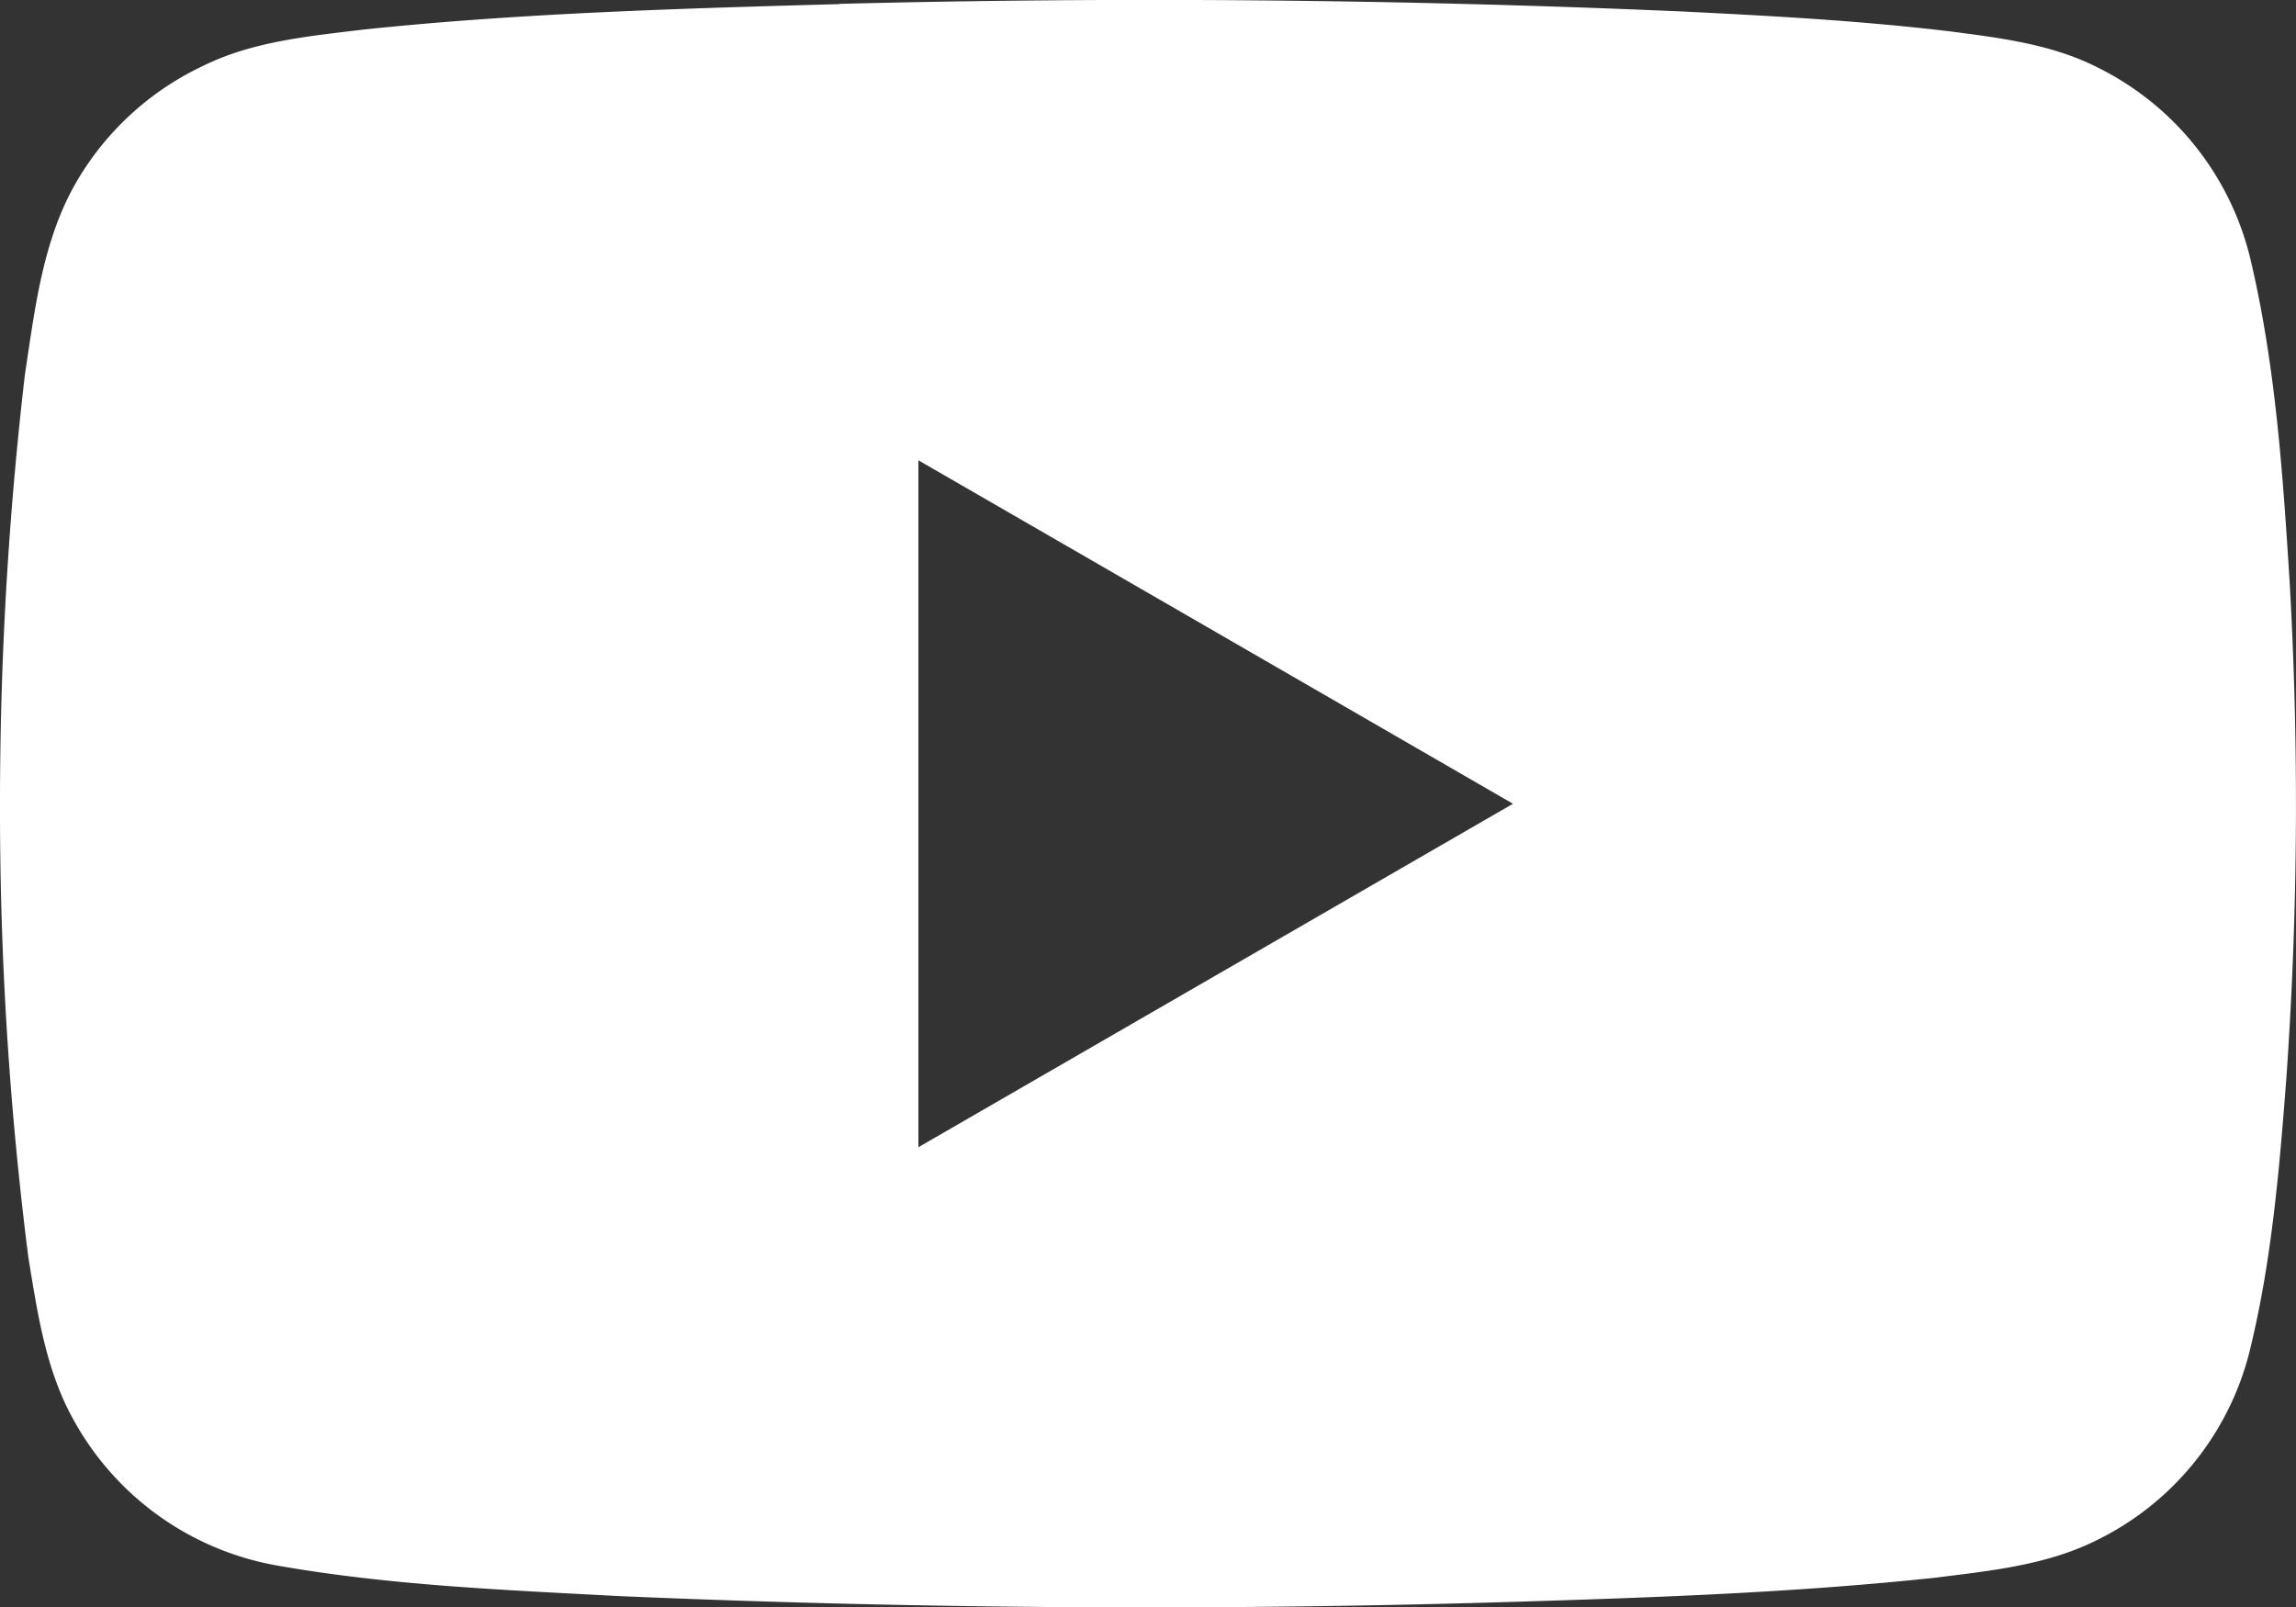 <svg id="YouTube_weiss" data-name="YouTube weiss" xmlns="http://www.w3.org/2000/svg" viewBox="0 0 196.25 137.41"><rect x="0" y="0" width="196.25" height="137.41" fill="#333333" stroke="none"/><defs><style>.cls-1{fill:#fff;}.cls-2{fill:none;}</style></defs><path class="cls-1" d="M79.5,36.8q35.9-.91,71.8.64c7.77.38,15.55.8,23.27,1.73,4.2.55,8.52,1.09,12.34,3a24.69,24.69,0,0,1,13.2,16.47c2.13,9,2.76,18.26,3.34,27.46a334.52,334.52,0,0,1-.27,42.48c-.6,7.86-1.26,15.76-3.15,23.43a24.64,24.64,0,0,1-13.28,16.23c-4.23,2.06-9,2.52-13.57,3.1-11.92,1.27-23.91,1.69-35.89,2.06q-38.32,1.16-76.67-.49c-9.71-.52-19.48-.91-29.07-2.59a24.76,24.76,0,0,1-17.61-12.65c-2.31-4.22-3-9.05-3.77-13.74a302.66,302.66,0,0,1-2.42-38.19A317.06,317.06,0,0,1,9.89,68.4c.85-5.54,1.5-11.32,4.33-16.27a24.68,24.68,0,0,1,10.83-10C29.33,40,34.13,39.57,38.79,39c13.52-1.42,27.13-1.8,40.71-2.18m6.75,39q0,29.36,0,58.72l50.82-29.36Q111.68,90.5,86.25,75.82Z" transform="translate(-7.75 -36.47)"/><path class="cls-2" d="M86.25,75.82q25.41,14.66,50.82,29.36L86.25,134.54q0-29.35,0-58.72Z" transform="translate(-7.75 -36.47)"/></svg>